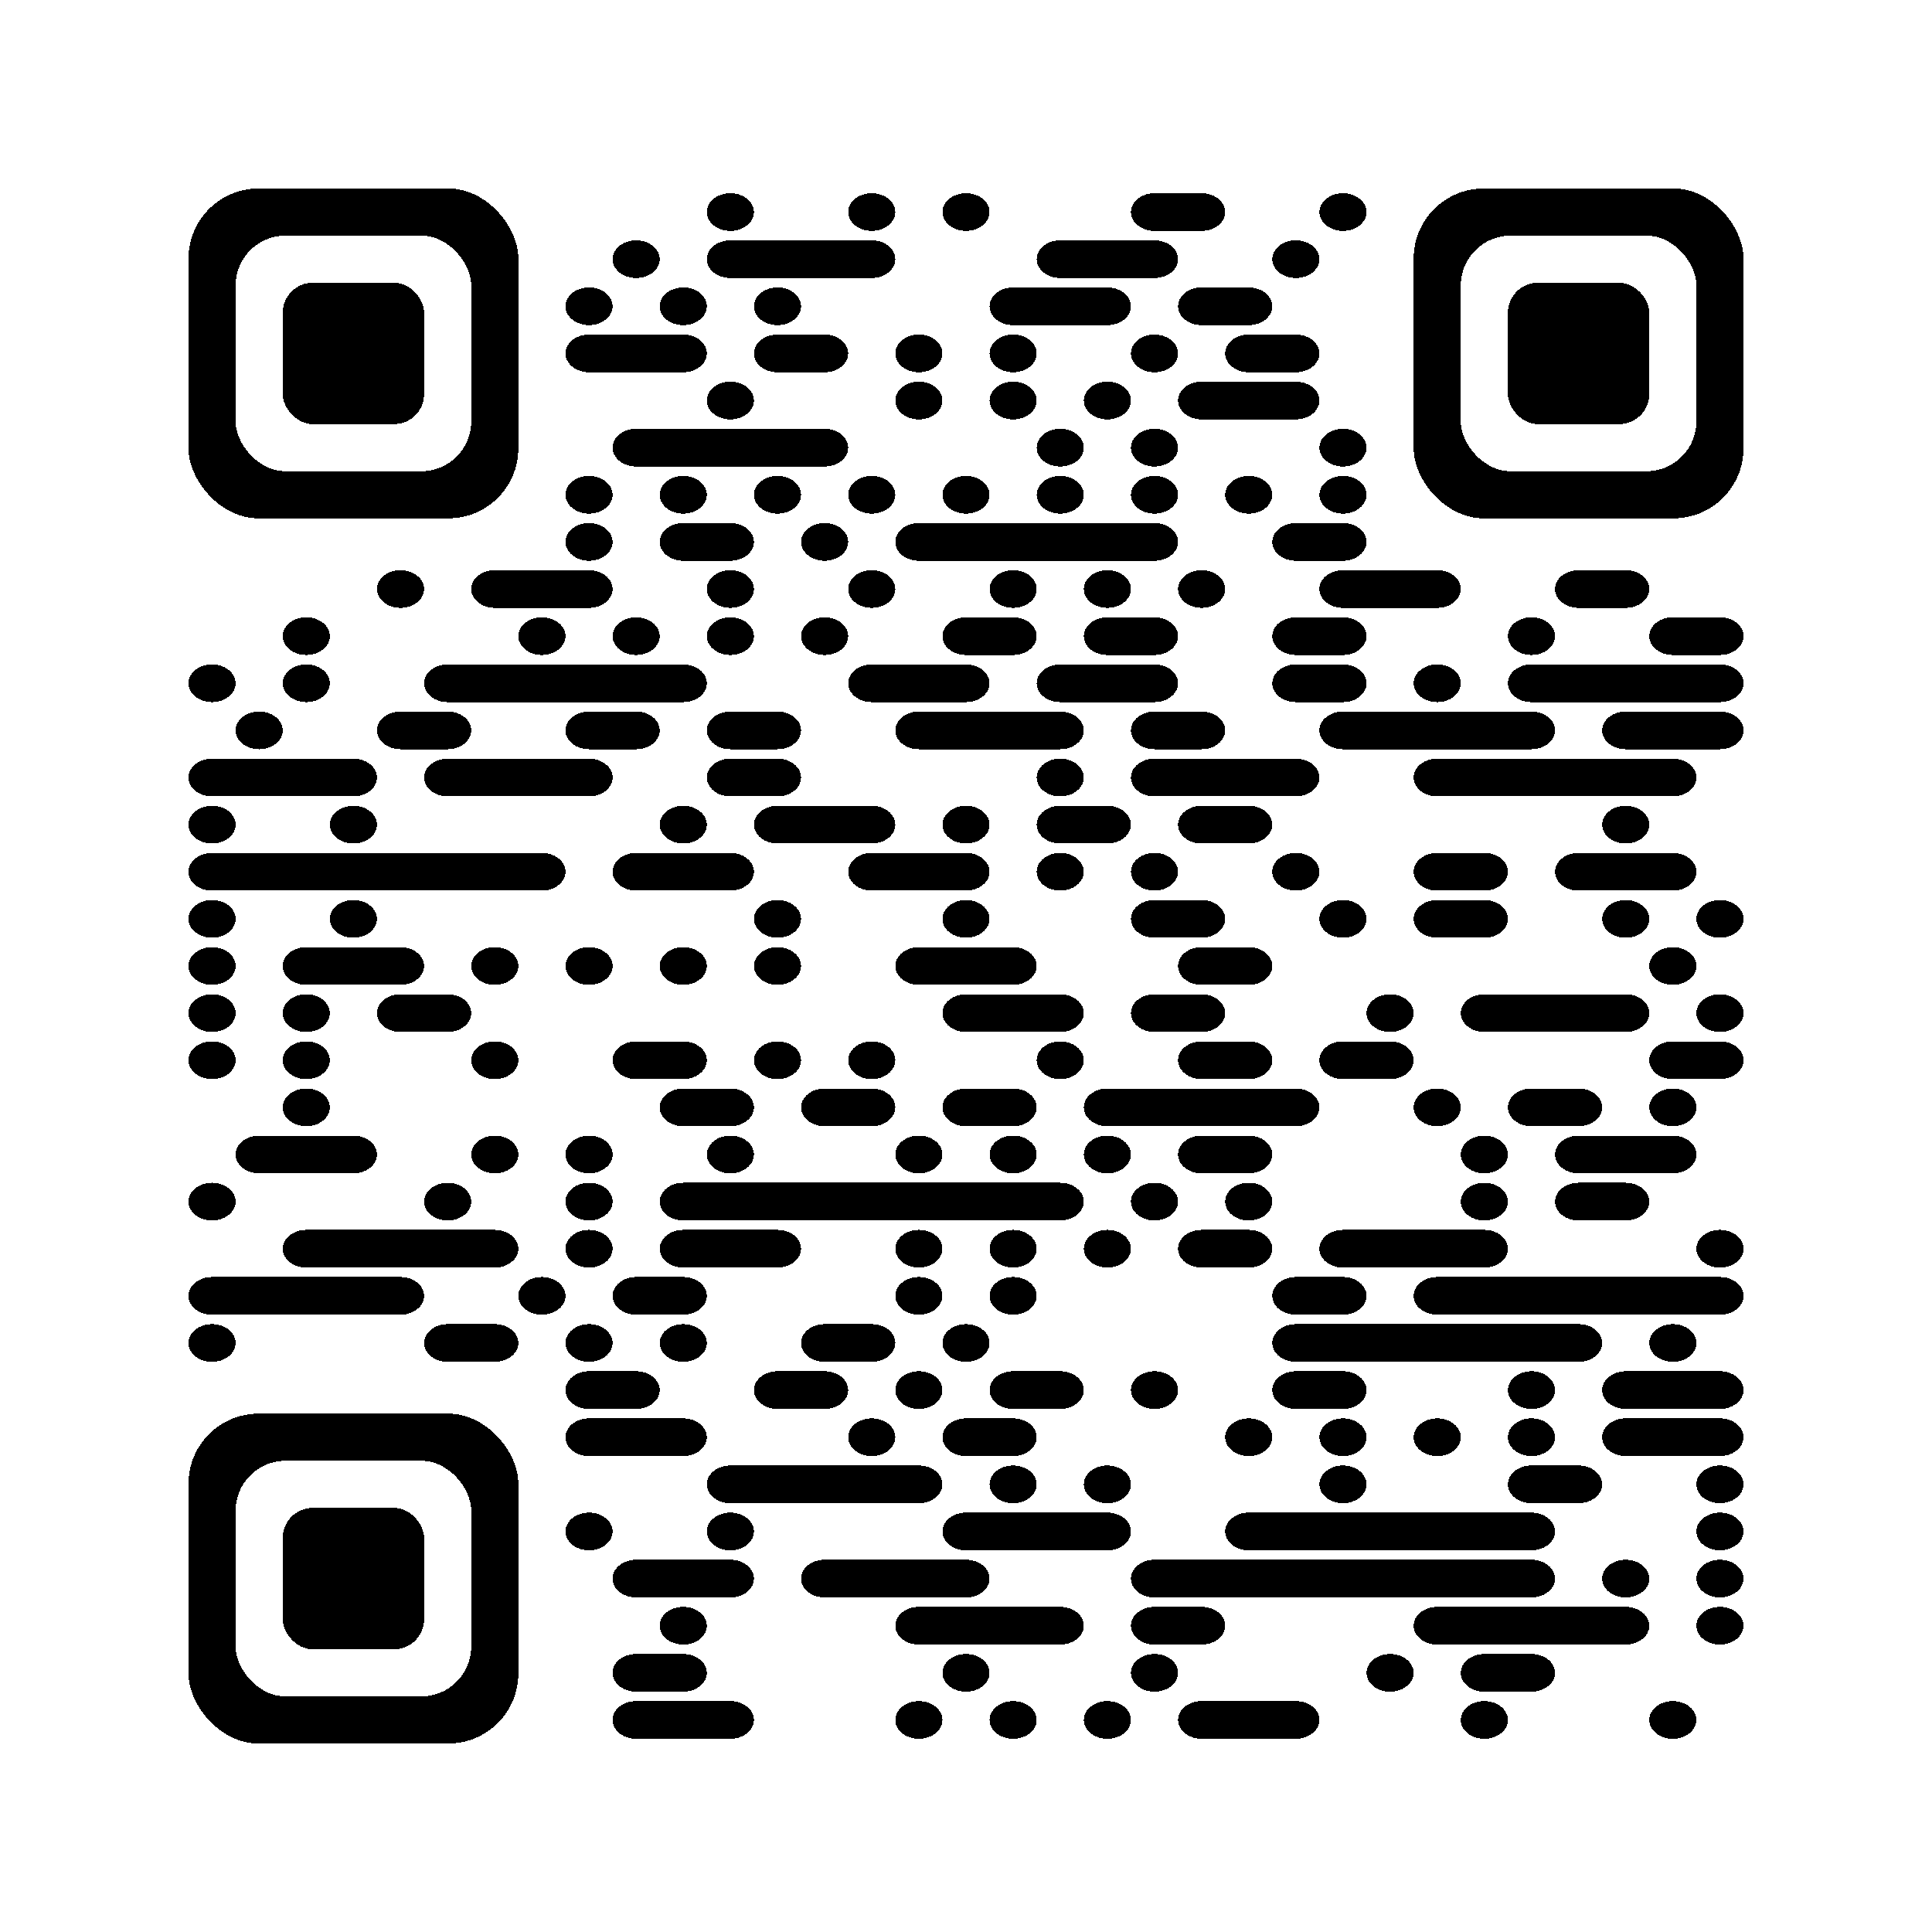 <!DOCTYPE svg PUBLIC "-//W3C//DTD SVG 1.1//EN" "http://www.w3.org/Graphics/SVG/1.1/DTD/svg11.dtd">
<svg xmlns="http://www.w3.org/2000/svg" version="1.1" width="256" height="256">
  <defs>
<style xmlns="http://www.w3.org/1999/xhtml">*, ::before, ::after { box-sizing: border-box; }
svg { overflow: hidden; vertical-align: middle; }
</style>
</defs>
<rect x="0" y="0" width="256" height="256" style="fill:#ffffff;shape-rendering:crispEdges;"/>
  <ellipse cx="96.78" cy="28.098" rx="3.122" ry="2.498" style="fill:undefined;shape-rendering:crispEdges;"/>
  <ellipse cx="115.512" cy="28.098" rx="3.122" ry="2.498" style="fill:undefined;shape-rendering:crispEdges;"/>
  <ellipse cx="128" cy="28.098" rx="3.122" ry="2.498" style="fill:undefined;shape-rendering:crispEdges;"/>
  <ellipse cx="152.976" cy="28.098" rx="3.122" ry="2.498" style="fill:undefined;shape-rendering:crispEdges;"/>
<rect x="152.976" y="25.6" width="3.122" height="4.995" style="fill:undefined;shape-rendering:crispEdges;"/>
  <ellipse cx="159.22" cy="28.098" rx="3.122" ry="2.498" style="fill:undefined;shape-rendering:crispEdges;"/>
<rect x="156.098" y="25.6" width="3.122" height="4.995" style="fill:undefined;shape-rendering:crispEdges;"/>
  <ellipse cx="177.951" cy="28.098" rx="3.122" ry="2.498" style="fill:undefined;shape-rendering:crispEdges;"/>
  <ellipse cx="84.293" cy="34.341" rx="3.122" ry="2.498" style="fill:undefined;shape-rendering:crispEdges;"/>
  <ellipse cx="96.78" cy="34.341" rx="3.122" ry="2.498" style="fill:undefined;shape-rendering:crispEdges;"/>
<rect x="96.78" y="31.844" width="3.122" height="4.995" style="fill:undefined;shape-rendering:crispEdges;"/>
  <rect x="99.902" y="31.844" width="6.244" height="4.995" style="fill:undefined;shape-rendering:crispEdges;"/>
  <rect x="106.146" y="31.844" width="6.244" height="4.995" style="fill:undefined;shape-rendering:crispEdges;"/>
  <ellipse cx="115.512" cy="34.341" rx="3.122" ry="2.498" style="fill:undefined;shape-rendering:crispEdges;"/>
<rect x="112.39" y="31.844" width="3.122" height="4.995" style="fill:undefined;shape-rendering:crispEdges;"/>
  <ellipse cx="140.488" cy="34.341" rx="3.122" ry="2.498" style="fill:undefined;shape-rendering:crispEdges;"/>
<rect x="140.488" y="31.844" width="3.122" height="4.995" style="fill:undefined;shape-rendering:crispEdges;"/>
  <rect x="143.61" y="31.844" width="6.244" height="4.995" style="fill:undefined;shape-rendering:crispEdges;"/>
  <ellipse cx="152.976" cy="34.341" rx="3.122" ry="2.498" style="fill:undefined;shape-rendering:crispEdges;"/>
<rect x="149.854" y="31.844" width="3.122" height="4.995" style="fill:undefined;shape-rendering:crispEdges;"/>
  <ellipse cx="171.707" cy="34.341" rx="3.122" ry="2.498" style="fill:undefined;shape-rendering:crispEdges;"/>
  <ellipse cx="78.049" cy="40.585" rx="3.122" ry="2.498" style="fill:undefined;shape-rendering:crispEdges;"/>
  <ellipse cx="90.537" cy="40.585" rx="3.122" ry="2.498" style="fill:undefined;shape-rendering:crispEdges;"/>
  <ellipse cx="103.024" cy="40.585" rx="3.122" ry="2.498" style="fill:undefined;shape-rendering:crispEdges;"/>
  <ellipse cx="134.244" cy="40.585" rx="3.122" ry="2.498" style="fill:undefined;shape-rendering:crispEdges;"/>
<rect x="134.244" y="38.088" width="3.122" height="4.995" style="fill:undefined;shape-rendering:crispEdges;"/>
  <rect x="137.366" y="38.088" width="6.244" height="4.995" style="fill:undefined;shape-rendering:crispEdges;"/>
  <ellipse cx="146.732" cy="40.585" rx="3.122" ry="2.498" style="fill:undefined;shape-rendering:crispEdges;"/>
<rect x="143.61" y="38.088" width="3.122" height="4.995" style="fill:undefined;shape-rendering:crispEdges;"/>
  <ellipse cx="159.22" cy="40.585" rx="3.122" ry="2.498" style="fill:undefined;shape-rendering:crispEdges;"/>
<rect x="159.22" y="38.088" width="3.122" height="4.995" style="fill:undefined;shape-rendering:crispEdges;"/>
  <ellipse cx="165.463" cy="40.585" rx="3.122" ry="2.498" style="fill:undefined;shape-rendering:crispEdges;"/>
<rect x="162.341" y="38.088" width="3.122" height="4.995" style="fill:undefined;shape-rendering:crispEdges;"/>
  <ellipse cx="78.049" cy="46.829" rx="3.122" ry="2.498" style="fill:undefined;shape-rendering:crispEdges;"/>
<rect x="78.049" y="44.332" width="3.122" height="4.995" style="fill:undefined;shape-rendering:crispEdges;"/>
  <rect x="81.171" y="44.332" width="6.244" height="4.995" style="fill:undefined;shape-rendering:crispEdges;"/>
  <ellipse cx="90.537" cy="46.829" rx="3.122" ry="2.498" style="fill:undefined;shape-rendering:crispEdges;"/>
<rect x="87.415" y="44.332" width="3.122" height="4.995" style="fill:undefined;shape-rendering:crispEdges;"/>
  <ellipse cx="103.024" cy="46.829" rx="3.122" ry="2.498" style="fill:undefined;shape-rendering:crispEdges;"/>
<rect x="103.024" y="44.332" width="3.122" height="4.995" style="fill:undefined;shape-rendering:crispEdges;"/>
  <ellipse cx="109.268" cy="46.829" rx="3.122" ry="2.498" style="fill:undefined;shape-rendering:crispEdges;"/>
<rect x="106.146" y="44.332" width="3.122" height="4.995" style="fill:undefined;shape-rendering:crispEdges;"/>
  <ellipse cx="121.756" cy="46.829" rx="3.122" ry="2.498" style="fill:undefined;shape-rendering:crispEdges;"/>
  <ellipse cx="134.244" cy="46.829" rx="3.122" ry="2.498" style="fill:undefined;shape-rendering:crispEdges;"/>
  <ellipse cx="152.976" cy="46.829" rx="3.122" ry="2.498" style="fill:undefined;shape-rendering:crispEdges;"/>
  <ellipse cx="165.463" cy="46.829" rx="3.122" ry="2.498" style="fill:undefined;shape-rendering:crispEdges;"/>
<rect x="165.463" y="44.332" width="3.122" height="4.995" style="fill:undefined;shape-rendering:crispEdges;"/>
  <ellipse cx="171.707" cy="46.829" rx="3.122" ry="2.498" style="fill:undefined;shape-rendering:crispEdges;"/>
<rect x="168.585" y="44.332" width="3.122" height="4.995" style="fill:undefined;shape-rendering:crispEdges;"/>
  <ellipse cx="96.78" cy="53.073" rx="3.122" ry="2.498" style="fill:undefined;shape-rendering:crispEdges;"/>
  <ellipse cx="121.756" cy="53.073" rx="3.122" ry="2.498" style="fill:undefined;shape-rendering:crispEdges;"/>
  <ellipse cx="134.244" cy="53.073" rx="3.122" ry="2.498" style="fill:undefined;shape-rendering:crispEdges;"/>
  <ellipse cx="146.732" cy="53.073" rx="3.122" ry="2.498" style="fill:undefined;shape-rendering:crispEdges;"/>
  <ellipse cx="159.22" cy="53.073" rx="3.122" ry="2.498" style="fill:undefined;shape-rendering:crispEdges;"/>
<rect x="159.22" y="50.576" width="3.122" height="4.995" style="fill:undefined;shape-rendering:crispEdges;"/>
  <rect x="162.341" y="50.576" width="6.244" height="4.995" style="fill:undefined;shape-rendering:crispEdges;"/>
  <ellipse cx="171.707" cy="53.073" rx="3.122" ry="2.498" style="fill:undefined;shape-rendering:crispEdges;"/>
<rect x="168.585" y="50.576" width="3.122" height="4.995" style="fill:undefined;shape-rendering:crispEdges;"/>
  <ellipse cx="84.293" cy="59.317" rx="3.122" ry="2.498" style="fill:undefined;shape-rendering:crispEdges;"/>
<rect x="84.293" y="56.82" width="3.122" height="4.995" style="fill:undefined;shape-rendering:crispEdges;"/>
  <rect x="87.415" y="56.82" width="6.244" height="4.995" style="fill:undefined;shape-rendering:crispEdges;"/>
  <rect x="93.659" y="56.82" width="6.244" height="4.995" style="fill:undefined;shape-rendering:crispEdges;"/>
  <rect x="99.902" y="56.82" width="6.244" height="4.995" style="fill:undefined;shape-rendering:crispEdges;"/>
  <ellipse cx="109.268" cy="59.317" rx="3.122" ry="2.498" style="fill:undefined;shape-rendering:crispEdges;"/>
<rect x="106.146" y="56.82" width="3.122" height="4.995" style="fill:undefined;shape-rendering:crispEdges;"/>
  <ellipse cx="140.488" cy="59.317" rx="3.122" ry="2.498" style="fill:undefined;shape-rendering:crispEdges;"/>
  <ellipse cx="152.976" cy="59.317" rx="3.122" ry="2.498" style="fill:undefined;shape-rendering:crispEdges;"/>
  <ellipse cx="177.951" cy="59.317" rx="3.122" ry="2.498" style="fill:undefined;shape-rendering:crispEdges;"/>
  <ellipse cx="78.049" cy="65.561" rx="3.122" ry="2.498" style="fill:undefined;shape-rendering:crispEdges;"/>
  <ellipse cx="90.537" cy="65.561" rx="3.122" ry="2.498" style="fill:undefined;shape-rendering:crispEdges;"/>
  <ellipse cx="103.024" cy="65.561" rx="3.122" ry="2.498" style="fill:undefined;shape-rendering:crispEdges;"/>
  <ellipse cx="115.512" cy="65.561" rx="3.122" ry="2.498" style="fill:undefined;shape-rendering:crispEdges;"/>
  <ellipse cx="128" cy="65.561" rx="3.122" ry="2.498" style="fill:undefined;shape-rendering:crispEdges;"/>
  <ellipse cx="140.488" cy="65.561" rx="3.122" ry="2.498" style="fill:undefined;shape-rendering:crispEdges;"/>
  <ellipse cx="152.976" cy="65.561" rx="3.122" ry="2.498" style="fill:undefined;shape-rendering:crispEdges;"/>
  <ellipse cx="165.463" cy="65.561" rx="3.122" ry="2.498" style="fill:undefined;shape-rendering:crispEdges;"/>
  <ellipse cx="177.951" cy="65.561" rx="3.122" ry="2.498" style="fill:undefined;shape-rendering:crispEdges;"/>
  <ellipse cx="78.049" cy="71.805" rx="3.122" ry="2.498" style="fill:undefined;shape-rendering:crispEdges;"/>
  <ellipse cx="90.537" cy="71.805" rx="3.122" ry="2.498" style="fill:undefined;shape-rendering:crispEdges;"/>
<rect x="90.537" y="69.307" width="3.122" height="4.995" style="fill:undefined;shape-rendering:crispEdges;"/>
  <ellipse cx="96.78" cy="71.805" rx="3.122" ry="2.498" style="fill:undefined;shape-rendering:crispEdges;"/>
<rect x="93.659" y="69.307" width="3.122" height="4.995" style="fill:undefined;shape-rendering:crispEdges;"/>
  <ellipse cx="109.268" cy="71.805" rx="3.122" ry="2.498" style="fill:undefined;shape-rendering:crispEdges;"/>
  <ellipse cx="121.756" cy="71.805" rx="3.122" ry="2.498" style="fill:undefined;shape-rendering:crispEdges;"/>
<rect x="121.756" y="69.307" width="3.122" height="4.995" style="fill:undefined;shape-rendering:crispEdges;"/>
  <rect x="124.878" y="69.307" width="6.244" height="4.995" style="fill:undefined;shape-rendering:crispEdges;"/>
  <rect x="131.122" y="69.307" width="6.244" height="4.995" style="fill:undefined;shape-rendering:crispEdges;"/>
  <rect x="137.366" y="69.307" width="6.244" height="4.995" style="fill:undefined;shape-rendering:crispEdges;"/>
  <rect x="143.61" y="69.307" width="6.244" height="4.995" style="fill:undefined;shape-rendering:crispEdges;"/>
  <ellipse cx="152.976" cy="71.805" rx="3.122" ry="2.498" style="fill:undefined;shape-rendering:crispEdges;"/>
<rect x="149.854" y="69.307" width="3.122" height="4.995" style="fill:undefined;shape-rendering:crispEdges;"/>
  <ellipse cx="171.707" cy="71.805" rx="3.122" ry="2.498" style="fill:undefined;shape-rendering:crispEdges;"/>
<rect x="171.707" y="69.307" width="3.122" height="4.995" style="fill:undefined;shape-rendering:crispEdges;"/>
  <ellipse cx="177.951" cy="71.805" rx="3.122" ry="2.498" style="fill:undefined;shape-rendering:crispEdges;"/>
<rect x="174.829" y="69.307" width="3.122" height="4.995" style="fill:undefined;shape-rendering:crispEdges;"/>
  <ellipse cx="53.073" cy="78.049" rx="3.122" ry="2.498" style="fill:undefined;shape-rendering:crispEdges;"/>
  <ellipse cx="65.561" cy="78.049" rx="3.122" ry="2.498" style="fill:undefined;shape-rendering:crispEdges;"/>
<rect x="65.561" y="75.551" width="3.122" height="4.995" style="fill:undefined;shape-rendering:crispEdges;"/>
  <rect x="68.683" y="75.551" width="6.244" height="4.995" style="fill:undefined;shape-rendering:crispEdges;"/>
  <ellipse cx="78.049" cy="78.049" rx="3.122" ry="2.498" style="fill:undefined;shape-rendering:crispEdges;"/>
<rect x="74.927" y="75.551" width="3.122" height="4.995" style="fill:undefined;shape-rendering:crispEdges;"/>
  <ellipse cx="96.78" cy="78.049" rx="3.122" ry="2.498" style="fill:undefined;shape-rendering:crispEdges;"/>
  <ellipse cx="115.512" cy="78.049" rx="3.122" ry="2.498" style="fill:undefined;shape-rendering:crispEdges;"/>
  <ellipse cx="134.244" cy="78.049" rx="3.122" ry="2.498" style="fill:undefined;shape-rendering:crispEdges;"/>
  <ellipse cx="146.732" cy="78.049" rx="3.122" ry="2.498" style="fill:undefined;shape-rendering:crispEdges;"/>
  <ellipse cx="159.22" cy="78.049" rx="3.122" ry="2.498" style="fill:undefined;shape-rendering:crispEdges;"/>
  <ellipse cx="177.951" cy="78.049" rx="3.122" ry="2.498" style="fill:undefined;shape-rendering:crispEdges;"/>
<rect x="177.951" y="75.551" width="3.122" height="4.995" style="fill:undefined;shape-rendering:crispEdges;"/>
  <rect x="181.073" y="75.551" width="6.244" height="4.995" style="fill:undefined;shape-rendering:crispEdges;"/>
  <ellipse cx="190.439" cy="78.049" rx="3.122" ry="2.498" style="fill:undefined;shape-rendering:crispEdges;"/>
<rect x="187.317" y="75.551" width="3.122" height="4.995" style="fill:undefined;shape-rendering:crispEdges;"/>
  <ellipse cx="209.171" cy="78.049" rx="3.122" ry="2.498" style="fill:undefined;shape-rendering:crispEdges;"/>
<rect x="209.171" y="75.551" width="3.122" height="4.995" style="fill:undefined;shape-rendering:crispEdges;"/>
  <ellipse cx="215.415" cy="78.049" rx="3.122" ry="2.498" style="fill:undefined;shape-rendering:crispEdges;"/>
<rect x="212.293" y="75.551" width="3.122" height="4.995" style="fill:undefined;shape-rendering:crispEdges;"/>
  <ellipse cx="40.585" cy="84.293" rx="3.122" ry="2.498" style="fill:undefined;shape-rendering:crispEdges;"/>
  <ellipse cx="71.805" cy="84.293" rx="3.122" ry="2.498" style="fill:undefined;shape-rendering:crispEdges;"/>
  <ellipse cx="84.293" cy="84.293" rx="3.122" ry="2.498" style="fill:undefined;shape-rendering:crispEdges;"/>
  <ellipse cx="96.78" cy="84.293" rx="3.122" ry="2.498" style="fill:undefined;shape-rendering:crispEdges;"/>
  <ellipse cx="109.268" cy="84.293" rx="3.122" ry="2.498" style="fill:undefined;shape-rendering:crispEdges;"/>
  <ellipse cx="128" cy="84.293" rx="3.122" ry="2.498" style="fill:undefined;shape-rendering:crispEdges;"/>
<rect x="128" y="81.795" width="3.122" height="4.995" style="fill:undefined;shape-rendering:crispEdges;"/>
  <ellipse cx="134.244" cy="84.293" rx="3.122" ry="2.498" style="fill:undefined;shape-rendering:crispEdges;"/>
<rect x="131.122" y="81.795" width="3.122" height="4.995" style="fill:undefined;shape-rendering:crispEdges;"/>
  <ellipse cx="146.732" cy="84.293" rx="3.122" ry="2.498" style="fill:undefined;shape-rendering:crispEdges;"/>
<rect x="146.732" y="81.795" width="3.122" height="4.995" style="fill:undefined;shape-rendering:crispEdges;"/>
  <ellipse cx="152.976" cy="84.293" rx="3.122" ry="2.498" style="fill:undefined;shape-rendering:crispEdges;"/>
<rect x="149.854" y="81.795" width="3.122" height="4.995" style="fill:undefined;shape-rendering:crispEdges;"/>
  <ellipse cx="171.707" cy="84.293" rx="3.122" ry="2.498" style="fill:undefined;shape-rendering:crispEdges;"/>
<rect x="171.707" y="81.795" width="3.122" height="4.995" style="fill:undefined;shape-rendering:crispEdges;"/>
  <ellipse cx="177.951" cy="84.293" rx="3.122" ry="2.498" style="fill:undefined;shape-rendering:crispEdges;"/>
<rect x="174.829" y="81.795" width="3.122" height="4.995" style="fill:undefined;shape-rendering:crispEdges;"/>
  <ellipse cx="202.927" cy="84.293" rx="3.122" ry="2.498" style="fill:undefined;shape-rendering:crispEdges;"/>
  <ellipse cx="221.659" cy="84.293" rx="3.122" ry="2.498" style="fill:undefined;shape-rendering:crispEdges;"/>
<rect x="221.659" y="81.795" width="3.122" height="4.995" style="fill:undefined;shape-rendering:crispEdges;"/>
  <ellipse cx="227.902" cy="84.293" rx="3.122" ry="2.498" style="fill:undefined;shape-rendering:crispEdges;"/>
<rect x="224.78" y="81.795" width="3.122" height="4.995" style="fill:undefined;shape-rendering:crispEdges;"/>
  <ellipse cx="28.098" cy="90.537" rx="3.122" ry="2.498" style="fill:undefined;shape-rendering:crispEdges;"/>
  <ellipse cx="40.585" cy="90.537" rx="3.122" ry="2.498" style="fill:undefined;shape-rendering:crispEdges;"/>
  <ellipse cx="59.317" cy="90.537" rx="3.122" ry="2.498" style="fill:undefined;shape-rendering:crispEdges;"/>
<rect x="59.317" y="88.039" width="3.122" height="4.995" style="fill:undefined;shape-rendering:crispEdges;"/>
  <rect x="62.439" y="88.039" width="6.244" height="4.995" style="fill:undefined;shape-rendering:crispEdges;"/>
  <rect x="68.683" y="88.039" width="6.244" height="4.995" style="fill:undefined;shape-rendering:crispEdges;"/>
  <rect x="74.927" y="88.039" width="6.244" height="4.995" style="fill:undefined;shape-rendering:crispEdges;"/>
  <rect x="81.171" y="88.039" width="6.244" height="4.995" style="fill:undefined;shape-rendering:crispEdges;"/>
  <ellipse cx="90.537" cy="90.537" rx="3.122" ry="2.498" style="fill:undefined;shape-rendering:crispEdges;"/>
<rect x="87.415" y="88.039" width="3.122" height="4.995" style="fill:undefined;shape-rendering:crispEdges;"/>
  <ellipse cx="115.512" cy="90.537" rx="3.122" ry="2.498" style="fill:undefined;shape-rendering:crispEdges;"/>
<rect x="115.512" y="88.039" width="3.122" height="4.995" style="fill:undefined;shape-rendering:crispEdges;"/>
  <rect x="118.634" y="88.039" width="6.244" height="4.995" style="fill:undefined;shape-rendering:crispEdges;"/>
  <ellipse cx="128" cy="90.537" rx="3.122" ry="2.498" style="fill:undefined;shape-rendering:crispEdges;"/>
<rect x="124.878" y="88.039" width="3.122" height="4.995" style="fill:undefined;shape-rendering:crispEdges;"/>
  <ellipse cx="140.488" cy="90.537" rx="3.122" ry="2.498" style="fill:undefined;shape-rendering:crispEdges;"/>
<rect x="140.488" y="88.039" width="3.122" height="4.995" style="fill:undefined;shape-rendering:crispEdges;"/>
  <rect x="143.61" y="88.039" width="6.244" height="4.995" style="fill:undefined;shape-rendering:crispEdges;"/>
  <ellipse cx="152.976" cy="90.537" rx="3.122" ry="2.498" style="fill:undefined;shape-rendering:crispEdges;"/>
<rect x="149.854" y="88.039" width="3.122" height="4.995" style="fill:undefined;shape-rendering:crispEdges;"/>
  <ellipse cx="171.707" cy="90.537" rx="3.122" ry="2.498" style="fill:undefined;shape-rendering:crispEdges;"/>
<rect x="171.707" y="88.039" width="3.122" height="4.995" style="fill:undefined;shape-rendering:crispEdges;"/>
  <ellipse cx="177.951" cy="90.537" rx="3.122" ry="2.498" style="fill:undefined;shape-rendering:crispEdges;"/>
<rect x="174.829" y="88.039" width="3.122" height="4.995" style="fill:undefined;shape-rendering:crispEdges;"/>
  <ellipse cx="190.439" cy="90.537" rx="3.122" ry="2.498" style="fill:undefined;shape-rendering:crispEdges;"/>
  <ellipse cx="202.927" cy="90.537" rx="3.122" ry="2.498" style="fill:undefined;shape-rendering:crispEdges;"/>
<rect x="202.927" y="88.039" width="3.122" height="4.995" style="fill:undefined;shape-rendering:crispEdges;"/>
  <rect x="206.049" y="88.039" width="6.244" height="4.995" style="fill:undefined;shape-rendering:crispEdges;"/>
  <rect x="212.293" y="88.039" width="6.244" height="4.995" style="fill:undefined;shape-rendering:crispEdges;"/>
  <rect x="218.537" y="88.039" width="6.244" height="4.995" style="fill:undefined;shape-rendering:crispEdges;"/>
  <ellipse cx="227.902" cy="90.537" rx="3.122" ry="2.498" style="fill:undefined;shape-rendering:crispEdges;"/>
<rect x="224.78" y="88.039" width="3.122" height="4.995" style="fill:undefined;shape-rendering:crispEdges;"/>
  <ellipse cx="34.341" cy="96.78" rx="3.122" ry="2.498" style="fill:undefined;shape-rendering:crispEdges;"/>
  <ellipse cx="53.073" cy="96.78" rx="3.122" ry="2.498" style="fill:undefined;shape-rendering:crispEdges;"/>
<rect x="53.073" y="94.283" width="3.122" height="4.995" style="fill:undefined;shape-rendering:crispEdges;"/>
  <ellipse cx="59.317" cy="96.78" rx="3.122" ry="2.498" style="fill:undefined;shape-rendering:crispEdges;"/>
<rect x="56.195" y="94.283" width="3.122" height="4.995" style="fill:undefined;shape-rendering:crispEdges;"/>
  <ellipse cx="78.049" cy="96.78" rx="3.122" ry="2.498" style="fill:undefined;shape-rendering:crispEdges;"/>
<rect x="78.049" y="94.283" width="3.122" height="4.995" style="fill:undefined;shape-rendering:crispEdges;"/>
  <ellipse cx="84.293" cy="96.78" rx="3.122" ry="2.498" style="fill:undefined;shape-rendering:crispEdges;"/>
<rect x="81.171" y="94.283" width="3.122" height="4.995" style="fill:undefined;shape-rendering:crispEdges;"/>
  <ellipse cx="96.78" cy="96.78" rx="3.122" ry="2.498" style="fill:undefined;shape-rendering:crispEdges;"/>
<rect x="96.78" y="94.283" width="3.122" height="4.995" style="fill:undefined;shape-rendering:crispEdges;"/>
  <ellipse cx="103.024" cy="96.78" rx="3.122" ry="2.498" style="fill:undefined;shape-rendering:crispEdges;"/>
<rect x="99.902" y="94.283" width="3.122" height="4.995" style="fill:undefined;shape-rendering:crispEdges;"/>
  <ellipse cx="121.756" cy="96.78" rx="3.122" ry="2.498" style="fill:undefined;shape-rendering:crispEdges;"/>
<rect x="121.756" y="94.283" width="3.122" height="4.995" style="fill:undefined;shape-rendering:crispEdges;"/>
  <rect x="124.878" y="94.283" width="6.244" height="4.995" style="fill:undefined;shape-rendering:crispEdges;"/>
  <rect x="131.122" y="94.283" width="6.244" height="4.995" style="fill:undefined;shape-rendering:crispEdges;"/>
  <ellipse cx="140.488" cy="96.78" rx="3.122" ry="2.498" style="fill:undefined;shape-rendering:crispEdges;"/>
<rect x="137.366" y="94.283" width="3.122" height="4.995" style="fill:undefined;shape-rendering:crispEdges;"/>
  <ellipse cx="152.976" cy="96.78" rx="3.122" ry="2.498" style="fill:undefined;shape-rendering:crispEdges;"/>
<rect x="152.976" y="94.283" width="3.122" height="4.995" style="fill:undefined;shape-rendering:crispEdges;"/>
  <ellipse cx="159.22" cy="96.78" rx="3.122" ry="2.498" style="fill:undefined;shape-rendering:crispEdges;"/>
<rect x="156.098" y="94.283" width="3.122" height="4.995" style="fill:undefined;shape-rendering:crispEdges;"/>
  <ellipse cx="177.951" cy="96.78" rx="3.122" ry="2.498" style="fill:undefined;shape-rendering:crispEdges;"/>
<rect x="177.951" y="94.283" width="3.122" height="4.995" style="fill:undefined;shape-rendering:crispEdges;"/>
  <rect x="181.073" y="94.283" width="6.244" height="4.995" style="fill:undefined;shape-rendering:crispEdges;"/>
  <rect x="187.317" y="94.283" width="6.244" height="4.995" style="fill:undefined;shape-rendering:crispEdges;"/>
  <rect x="193.561" y="94.283" width="6.244" height="4.995" style="fill:undefined;shape-rendering:crispEdges;"/>
  <ellipse cx="202.927" cy="96.78" rx="3.122" ry="2.498" style="fill:undefined;shape-rendering:crispEdges;"/>
<rect x="199.805" y="94.283" width="3.122" height="4.995" style="fill:undefined;shape-rendering:crispEdges;"/>
  <ellipse cx="215.415" cy="96.78" rx="3.122" ry="2.498" style="fill:undefined;shape-rendering:crispEdges;"/>
<rect x="215.415" y="94.283" width="3.122" height="4.995" style="fill:undefined;shape-rendering:crispEdges;"/>
  <rect x="218.537" y="94.283" width="6.244" height="4.995" style="fill:undefined;shape-rendering:crispEdges;"/>
  <ellipse cx="227.902" cy="96.78" rx="3.122" ry="2.498" style="fill:undefined;shape-rendering:crispEdges;"/>
<rect x="224.78" y="94.283" width="3.122" height="4.995" style="fill:undefined;shape-rendering:crispEdges;"/>
  <ellipse cx="28.098" cy="103.024" rx="3.122" ry="2.498" style="fill:undefined;shape-rendering:crispEdges;"/>
<rect x="28.098" y="100.527" width="3.122" height="4.995" style="fill:undefined;shape-rendering:crispEdges;"/>
  <rect x="31.22" y="100.527" width="6.244" height="4.995" style="fill:undefined;shape-rendering:crispEdges;"/>
  <rect x="37.463" y="100.527" width="6.244" height="4.995" style="fill:undefined;shape-rendering:crispEdges;"/>
  <ellipse cx="46.829" cy="103.024" rx="3.122" ry="2.498" style="fill:undefined;shape-rendering:crispEdges;"/>
<rect x="43.707" y="100.527" width="3.122" height="4.995" style="fill:undefined;shape-rendering:crispEdges;"/>
  <ellipse cx="59.317" cy="103.024" rx="3.122" ry="2.498" style="fill:undefined;shape-rendering:crispEdges;"/>
<rect x="59.317" y="100.527" width="3.122" height="4.995" style="fill:undefined;shape-rendering:crispEdges;"/>
  <rect x="62.439" y="100.527" width="6.244" height="4.995" style="fill:undefined;shape-rendering:crispEdges;"/>
  <rect x="68.683" y="100.527" width="6.244" height="4.995" style="fill:undefined;shape-rendering:crispEdges;"/>
  <ellipse cx="78.049" cy="103.024" rx="3.122" ry="2.498" style="fill:undefined;shape-rendering:crispEdges;"/>
<rect x="74.927" y="100.527" width="3.122" height="4.995" style="fill:undefined;shape-rendering:crispEdges;"/>
  <ellipse cx="96.78" cy="103.024" rx="3.122" ry="2.498" style="fill:undefined;shape-rendering:crispEdges;"/>
<rect x="96.78" y="100.527" width="3.122" height="4.995" style="fill:undefined;shape-rendering:crispEdges;"/>
  <ellipse cx="103.024" cy="103.024" rx="3.122" ry="2.498" style="fill:undefined;shape-rendering:crispEdges;"/>
<rect x="99.902" y="100.527" width="3.122" height="4.995" style="fill:undefined;shape-rendering:crispEdges;"/>
  <ellipse cx="140.488" cy="103.024" rx="3.122" ry="2.498" style="fill:undefined;shape-rendering:crispEdges;"/>
  <ellipse cx="152.976" cy="103.024" rx="3.122" ry="2.498" style="fill:undefined;shape-rendering:crispEdges;"/>
<rect x="152.976" y="100.527" width="3.122" height="4.995" style="fill:undefined;shape-rendering:crispEdges;"/>
  <rect x="156.098" y="100.527" width="6.244" height="4.995" style="fill:undefined;shape-rendering:crispEdges;"/>
  <rect x="162.341" y="100.527" width="6.244" height="4.995" style="fill:undefined;shape-rendering:crispEdges;"/>
  <ellipse cx="171.707" cy="103.024" rx="3.122" ry="2.498" style="fill:undefined;shape-rendering:crispEdges;"/>
<rect x="168.585" y="100.527" width="3.122" height="4.995" style="fill:undefined;shape-rendering:crispEdges;"/>
  <ellipse cx="190.439" cy="103.024" rx="3.122" ry="2.498" style="fill:undefined;shape-rendering:crispEdges;"/>
<rect x="190.439" y="100.527" width="3.122" height="4.995" style="fill:undefined;shape-rendering:crispEdges;"/>
  <rect x="193.561" y="100.527" width="6.244" height="4.995" style="fill:undefined;shape-rendering:crispEdges;"/>
  <rect x="199.805" y="100.527" width="6.244" height="4.995" style="fill:undefined;shape-rendering:crispEdges;"/>
  <rect x="206.049" y="100.527" width="6.244" height="4.995" style="fill:undefined;shape-rendering:crispEdges;"/>
  <rect x="212.293" y="100.527" width="6.244" height="4.995" style="fill:undefined;shape-rendering:crispEdges;"/>
  <ellipse cx="221.659" cy="103.024" rx="3.122" ry="2.498" style="fill:undefined;shape-rendering:crispEdges;"/>
<rect x="218.537" y="100.527" width="3.122" height="4.995" style="fill:undefined;shape-rendering:crispEdges;"/>
  <ellipse cx="28.098" cy="109.268" rx="3.122" ry="2.498" style="fill:undefined;shape-rendering:crispEdges;"/>
  <ellipse cx="46.829" cy="109.268" rx="3.122" ry="2.498" style="fill:undefined;shape-rendering:crispEdges;"/>
  <ellipse cx="90.537" cy="109.268" rx="3.122" ry="2.498" style="fill:undefined;shape-rendering:crispEdges;"/>
  <ellipse cx="103.024" cy="109.268" rx="3.122" ry="2.498" style="fill:undefined;shape-rendering:crispEdges;"/>
<rect x="103.024" y="106.771" width="3.122" height="4.995" style="fill:undefined;shape-rendering:crispEdges;"/>
  <rect x="106.146" y="106.771" width="6.244" height="4.995" style="fill:undefined;shape-rendering:crispEdges;"/>
  <ellipse cx="115.512" cy="109.268" rx="3.122" ry="2.498" style="fill:undefined;shape-rendering:crispEdges;"/>
<rect x="112.39" y="106.771" width="3.122" height="4.995" style="fill:undefined;shape-rendering:crispEdges;"/>
  <ellipse cx="128" cy="109.268" rx="3.122" ry="2.498" style="fill:undefined;shape-rendering:crispEdges;"/>
  <ellipse cx="140.488" cy="109.268" rx="3.122" ry="2.498" style="fill:undefined;shape-rendering:crispEdges;"/>
<rect x="140.488" y="106.771" width="3.122" height="4.995" style="fill:undefined;shape-rendering:crispEdges;"/>
  <ellipse cx="146.732" cy="109.268" rx="3.122" ry="2.498" style="fill:undefined;shape-rendering:crispEdges;"/>
<rect x="143.61" y="106.771" width="3.122" height="4.995" style="fill:undefined;shape-rendering:crispEdges;"/>
  <ellipse cx="159.22" cy="109.268" rx="3.122" ry="2.498" style="fill:undefined;shape-rendering:crispEdges;"/>
<rect x="159.22" y="106.771" width="3.122" height="4.995" style="fill:undefined;shape-rendering:crispEdges;"/>
  <ellipse cx="165.463" cy="109.268" rx="3.122" ry="2.498" style="fill:undefined;shape-rendering:crispEdges;"/>
<rect x="162.341" y="106.771" width="3.122" height="4.995" style="fill:undefined;shape-rendering:crispEdges;"/>
  <ellipse cx="215.415" cy="109.268" rx="3.122" ry="2.498" style="fill:undefined;shape-rendering:crispEdges;"/>
  <ellipse cx="28.098" cy="115.512" rx="3.122" ry="2.498" style="fill:undefined;shape-rendering:crispEdges;"/>
<rect x="28.098" y="113.015" width="3.122" height="4.995" style="fill:undefined;shape-rendering:crispEdges;"/>
  <rect x="31.22" y="113.015" width="6.244" height="4.995" style="fill:undefined;shape-rendering:crispEdges;"/>
  <rect x="37.463" y="113.015" width="6.244" height="4.995" style="fill:undefined;shape-rendering:crispEdges;"/>
  <rect x="43.707" y="113.015" width="6.244" height="4.995" style="fill:undefined;shape-rendering:crispEdges;"/>
  <rect x="49.951" y="113.015" width="6.244" height="4.995" style="fill:undefined;shape-rendering:crispEdges;"/>
  <rect x="56.195" y="113.015" width="6.244" height="4.995" style="fill:undefined;shape-rendering:crispEdges;"/>
  <rect x="62.439" y="113.015" width="6.244" height="4.995" style="fill:undefined;shape-rendering:crispEdges;"/>
  <ellipse cx="71.805" cy="115.512" rx="3.122" ry="2.498" style="fill:undefined;shape-rendering:crispEdges;"/>
<rect x="68.683" y="113.015" width="3.122" height="4.995" style="fill:undefined;shape-rendering:crispEdges;"/>
  <ellipse cx="84.293" cy="115.512" rx="3.122" ry="2.498" style="fill:undefined;shape-rendering:crispEdges;"/>
<rect x="84.293" y="113.015" width="3.122" height="4.995" style="fill:undefined;shape-rendering:crispEdges;"/>
  <rect x="87.415" y="113.015" width="6.244" height="4.995" style="fill:undefined;shape-rendering:crispEdges;"/>
  <ellipse cx="96.78" cy="115.512" rx="3.122" ry="2.498" style="fill:undefined;shape-rendering:crispEdges;"/>
<rect x="93.659" y="113.015" width="3.122" height="4.995" style="fill:undefined;shape-rendering:crispEdges;"/>
  <ellipse cx="115.512" cy="115.512" rx="3.122" ry="2.498" style="fill:undefined;shape-rendering:crispEdges;"/>
<rect x="115.512" y="113.015" width="3.122" height="4.995" style="fill:undefined;shape-rendering:crispEdges;"/>
  <rect x="118.634" y="113.015" width="6.244" height="4.995" style="fill:undefined;shape-rendering:crispEdges;"/>
  <ellipse cx="128" cy="115.512" rx="3.122" ry="2.498" style="fill:undefined;shape-rendering:crispEdges;"/>
<rect x="124.878" y="113.015" width="3.122" height="4.995" style="fill:undefined;shape-rendering:crispEdges;"/>
  <ellipse cx="140.488" cy="115.512" rx="3.122" ry="2.498" style="fill:undefined;shape-rendering:crispEdges;"/>
  <ellipse cx="152.976" cy="115.512" rx="3.122" ry="2.498" style="fill:undefined;shape-rendering:crispEdges;"/>
  <ellipse cx="171.707" cy="115.512" rx="3.122" ry="2.498" style="fill:undefined;shape-rendering:crispEdges;"/>
  <ellipse cx="190.439" cy="115.512" rx="3.122" ry="2.498" style="fill:undefined;shape-rendering:crispEdges;"/>
<rect x="190.439" y="113.015" width="3.122" height="4.995" style="fill:undefined;shape-rendering:crispEdges;"/>
  <ellipse cx="196.683" cy="115.512" rx="3.122" ry="2.498" style="fill:undefined;shape-rendering:crispEdges;"/>
<rect x="193.561" y="113.015" width="3.122" height="4.995" style="fill:undefined;shape-rendering:crispEdges;"/>
  <ellipse cx="209.171" cy="115.512" rx="3.122" ry="2.498" style="fill:undefined;shape-rendering:crispEdges;"/>
<rect x="209.171" y="113.015" width="3.122" height="4.995" style="fill:undefined;shape-rendering:crispEdges;"/>
  <rect x="212.293" y="113.015" width="6.244" height="4.995" style="fill:undefined;shape-rendering:crispEdges;"/>
  <ellipse cx="221.659" cy="115.512" rx="3.122" ry="2.498" style="fill:undefined;shape-rendering:crispEdges;"/>
<rect x="218.537" y="113.015" width="3.122" height="4.995" style="fill:undefined;shape-rendering:crispEdges;"/>
  <ellipse cx="28.098" cy="121.756" rx="3.122" ry="2.498" style="fill:undefined;shape-rendering:crispEdges;"/>
  <ellipse cx="46.829" cy="121.756" rx="3.122" ry="2.498" style="fill:undefined;shape-rendering:crispEdges;"/>
  <ellipse cx="103.024" cy="121.756" rx="3.122" ry="2.498" style="fill:undefined;shape-rendering:crispEdges;"/>
  <ellipse cx="128" cy="121.756" rx="3.122" ry="2.498" style="fill:undefined;shape-rendering:crispEdges;"/>
  <ellipse cx="152.976" cy="121.756" rx="3.122" ry="2.498" style="fill:undefined;shape-rendering:crispEdges;"/>
<rect x="152.976" y="119.259" width="3.122" height="4.995" style="fill:undefined;shape-rendering:crispEdges;"/>
  <ellipse cx="159.22" cy="121.756" rx="3.122" ry="2.498" style="fill:undefined;shape-rendering:crispEdges;"/>
<rect x="156.098" y="119.259" width="3.122" height="4.995" style="fill:undefined;shape-rendering:crispEdges;"/>
  <ellipse cx="177.951" cy="121.756" rx="3.122" ry="2.498" style="fill:undefined;shape-rendering:crispEdges;"/>
  <ellipse cx="190.439" cy="121.756" rx="3.122" ry="2.498" style="fill:undefined;shape-rendering:crispEdges;"/>
<rect x="190.439" y="119.259" width="3.122" height="4.995" style="fill:undefined;shape-rendering:crispEdges;"/>
  <ellipse cx="196.683" cy="121.756" rx="3.122" ry="2.498" style="fill:undefined;shape-rendering:crispEdges;"/>
<rect x="193.561" y="119.259" width="3.122" height="4.995" style="fill:undefined;shape-rendering:crispEdges;"/>
  <ellipse cx="215.415" cy="121.756" rx="3.122" ry="2.498" style="fill:undefined;shape-rendering:crispEdges;"/>
  <ellipse cx="227.902" cy="121.756" rx="3.122" ry="2.498" style="fill:undefined;shape-rendering:crispEdges;"/>
  <ellipse cx="28.098" cy="128" rx="3.122" ry="2.498" style="fill:undefined;shape-rendering:crispEdges;"/>
  <ellipse cx="40.585" cy="128" rx="3.122" ry="2.498" style="fill:undefined;shape-rendering:crispEdges;"/>
<rect x="40.585" y="125.502" width="3.122" height="4.995" style="fill:undefined;shape-rendering:crispEdges;"/>
  <rect x="43.707" y="125.502" width="6.244" height="4.995" style="fill:undefined;shape-rendering:crispEdges;"/>
  <ellipse cx="53.073" cy="128" rx="3.122" ry="2.498" style="fill:undefined;shape-rendering:crispEdges;"/>
<rect x="49.951" y="125.502" width="3.122" height="4.995" style="fill:undefined;shape-rendering:crispEdges;"/>
  <ellipse cx="65.561" cy="128" rx="3.122" ry="2.498" style="fill:undefined;shape-rendering:crispEdges;"/>
  <ellipse cx="78.049" cy="128" rx="3.122" ry="2.498" style="fill:undefined;shape-rendering:crispEdges;"/>
  <ellipse cx="90.537" cy="128" rx="3.122" ry="2.498" style="fill:undefined;shape-rendering:crispEdges;"/>
  <ellipse cx="103.024" cy="128" rx="3.122" ry="2.498" style="fill:undefined;shape-rendering:crispEdges;"/>
  <ellipse cx="121.756" cy="128" rx="3.122" ry="2.498" style="fill:undefined;shape-rendering:crispEdges;"/>
<rect x="121.756" y="125.502" width="3.122" height="4.995" style="fill:undefined;shape-rendering:crispEdges;"/>
  <rect x="124.878" y="125.502" width="6.244" height="4.995" style="fill:undefined;shape-rendering:crispEdges;"/>
  <ellipse cx="134.244" cy="128" rx="3.122" ry="2.498" style="fill:undefined;shape-rendering:crispEdges;"/>
<rect x="131.122" y="125.502" width="3.122" height="4.995" style="fill:undefined;shape-rendering:crispEdges;"/>
  <ellipse cx="159.22" cy="128" rx="3.122" ry="2.498" style="fill:undefined;shape-rendering:crispEdges;"/>
<rect x="159.22" y="125.502" width="3.122" height="4.995" style="fill:undefined;shape-rendering:crispEdges;"/>
  <ellipse cx="165.463" cy="128" rx="3.122" ry="2.498" style="fill:undefined;shape-rendering:crispEdges;"/>
<rect x="162.341" y="125.502" width="3.122" height="4.995" style="fill:undefined;shape-rendering:crispEdges;"/>
  <ellipse cx="221.659" cy="128" rx="3.122" ry="2.498" style="fill:undefined;shape-rendering:crispEdges;"/>
  <ellipse cx="28.098" cy="134.244" rx="3.122" ry="2.498" style="fill:undefined;shape-rendering:crispEdges;"/>
  <ellipse cx="40.585" cy="134.244" rx="3.122" ry="2.498" style="fill:undefined;shape-rendering:crispEdges;"/>
  <ellipse cx="53.073" cy="134.244" rx="3.122" ry="2.498" style="fill:undefined;shape-rendering:crispEdges;"/>
<rect x="53.073" y="131.746" width="3.122" height="4.995" style="fill:undefined;shape-rendering:crispEdges;"/>
  <ellipse cx="59.317" cy="134.244" rx="3.122" ry="2.498" style="fill:undefined;shape-rendering:crispEdges;"/>
<rect x="56.195" y="131.746" width="3.122" height="4.995" style="fill:undefined;shape-rendering:crispEdges;"/>
  <ellipse cx="128" cy="134.244" rx="3.122" ry="2.498" style="fill:undefined;shape-rendering:crispEdges;"/>
<rect x="128" y="131.746" width="3.122" height="4.995" style="fill:undefined;shape-rendering:crispEdges;"/>
  <rect x="131.122" y="131.746" width="6.244" height="4.995" style="fill:undefined;shape-rendering:crispEdges;"/>
  <ellipse cx="140.488" cy="134.244" rx="3.122" ry="2.498" style="fill:undefined;shape-rendering:crispEdges;"/>
<rect x="137.366" y="131.746" width="3.122" height="4.995" style="fill:undefined;shape-rendering:crispEdges;"/>
  <ellipse cx="152.976" cy="134.244" rx="3.122" ry="2.498" style="fill:undefined;shape-rendering:crispEdges;"/>
<rect x="152.976" y="131.746" width="3.122" height="4.995" style="fill:undefined;shape-rendering:crispEdges;"/>
  <ellipse cx="159.22" cy="134.244" rx="3.122" ry="2.498" style="fill:undefined;shape-rendering:crispEdges;"/>
<rect x="156.098" y="131.746" width="3.122" height="4.995" style="fill:undefined;shape-rendering:crispEdges;"/>
  <ellipse cx="184.195" cy="134.244" rx="3.122" ry="2.498" style="fill:undefined;shape-rendering:crispEdges;"/>
  <ellipse cx="196.683" cy="134.244" rx="3.122" ry="2.498" style="fill:undefined;shape-rendering:crispEdges;"/>
<rect x="196.683" y="131.746" width="3.122" height="4.995" style="fill:undefined;shape-rendering:crispEdges;"/>
  <rect x="199.805" y="131.746" width="6.244" height="4.995" style="fill:undefined;shape-rendering:crispEdges;"/>
  <rect x="206.049" y="131.746" width="6.244" height="4.995" style="fill:undefined;shape-rendering:crispEdges;"/>
  <ellipse cx="215.415" cy="134.244" rx="3.122" ry="2.498" style="fill:undefined;shape-rendering:crispEdges;"/>
<rect x="212.293" y="131.746" width="3.122" height="4.995" style="fill:undefined;shape-rendering:crispEdges;"/>
  <ellipse cx="227.902" cy="134.244" rx="3.122" ry="2.498" style="fill:undefined;shape-rendering:crispEdges;"/>
  <ellipse cx="28.098" cy="140.488" rx="3.122" ry="2.498" style="fill:undefined;shape-rendering:crispEdges;"/>
  <ellipse cx="40.585" cy="140.488" rx="3.122" ry="2.498" style="fill:undefined;shape-rendering:crispEdges;"/>
  <ellipse cx="65.561" cy="140.488" rx="3.122" ry="2.498" style="fill:undefined;shape-rendering:crispEdges;"/>
  <ellipse cx="84.293" cy="140.488" rx="3.122" ry="2.498" style="fill:undefined;shape-rendering:crispEdges;"/>
<rect x="84.293" y="137.99" width="3.122" height="4.995" style="fill:undefined;shape-rendering:crispEdges;"/>
  <ellipse cx="90.537" cy="140.488" rx="3.122" ry="2.498" style="fill:undefined;shape-rendering:crispEdges;"/>
<rect x="87.415" y="137.99" width="3.122" height="4.995" style="fill:undefined;shape-rendering:crispEdges;"/>
  <ellipse cx="103.024" cy="140.488" rx="3.122" ry="2.498" style="fill:undefined;shape-rendering:crispEdges;"/>
  <ellipse cx="115.512" cy="140.488" rx="3.122" ry="2.498" style="fill:undefined;shape-rendering:crispEdges;"/>
  <ellipse cx="140.488" cy="140.488" rx="3.122" ry="2.498" style="fill:undefined;shape-rendering:crispEdges;"/>
  <ellipse cx="159.22" cy="140.488" rx="3.122" ry="2.498" style="fill:undefined;shape-rendering:crispEdges;"/>
<rect x="159.22" y="137.99" width="3.122" height="4.995" style="fill:undefined;shape-rendering:crispEdges;"/>
  <ellipse cx="165.463" cy="140.488" rx="3.122" ry="2.498" style="fill:undefined;shape-rendering:crispEdges;"/>
<rect x="162.341" y="137.99" width="3.122" height="4.995" style="fill:undefined;shape-rendering:crispEdges;"/>
  <ellipse cx="177.951" cy="140.488" rx="3.122" ry="2.498" style="fill:undefined;shape-rendering:crispEdges;"/>
<rect x="177.951" y="137.99" width="3.122" height="4.995" style="fill:undefined;shape-rendering:crispEdges;"/>
  <ellipse cx="184.195" cy="140.488" rx="3.122" ry="2.498" style="fill:undefined;shape-rendering:crispEdges;"/>
<rect x="181.073" y="137.99" width="3.122" height="4.995" style="fill:undefined;shape-rendering:crispEdges;"/>
  <ellipse cx="221.659" cy="140.488" rx="3.122" ry="2.498" style="fill:undefined;shape-rendering:crispEdges;"/>
<rect x="221.659" y="137.99" width="3.122" height="4.995" style="fill:undefined;shape-rendering:crispEdges;"/>
  <ellipse cx="227.902" cy="140.488" rx="3.122" ry="2.498" style="fill:undefined;shape-rendering:crispEdges;"/>
<rect x="224.78" y="137.99" width="3.122" height="4.995" style="fill:undefined;shape-rendering:crispEdges;"/>
  <ellipse cx="40.585" cy="146.732" rx="3.122" ry="2.498" style="fill:undefined;shape-rendering:crispEdges;"/>
  <ellipse cx="90.537" cy="146.732" rx="3.122" ry="2.498" style="fill:undefined;shape-rendering:crispEdges;"/>
<rect x="90.537" y="144.234" width="3.122" height="4.995" style="fill:undefined;shape-rendering:crispEdges;"/>
  <ellipse cx="96.78" cy="146.732" rx="3.122" ry="2.498" style="fill:undefined;shape-rendering:crispEdges;"/>
<rect x="93.659" y="144.234" width="3.122" height="4.995" style="fill:undefined;shape-rendering:crispEdges;"/>
  <ellipse cx="109.268" cy="146.732" rx="3.122" ry="2.498" style="fill:undefined;shape-rendering:crispEdges;"/>
<rect x="109.268" y="144.234" width="3.122" height="4.995" style="fill:undefined;shape-rendering:crispEdges;"/>
  <ellipse cx="115.512" cy="146.732" rx="3.122" ry="2.498" style="fill:undefined;shape-rendering:crispEdges;"/>
<rect x="112.39" y="144.234" width="3.122" height="4.995" style="fill:undefined;shape-rendering:crispEdges;"/>
  <ellipse cx="128" cy="146.732" rx="3.122" ry="2.498" style="fill:undefined;shape-rendering:crispEdges;"/>
<rect x="128" y="144.234" width="3.122" height="4.995" style="fill:undefined;shape-rendering:crispEdges;"/>
  <ellipse cx="134.244" cy="146.732" rx="3.122" ry="2.498" style="fill:undefined;shape-rendering:crispEdges;"/>
<rect x="131.122" y="144.234" width="3.122" height="4.995" style="fill:undefined;shape-rendering:crispEdges;"/>
  <ellipse cx="146.732" cy="146.732" rx="3.122" ry="2.498" style="fill:undefined;shape-rendering:crispEdges;"/>
<rect x="146.732" y="144.234" width="3.122" height="4.995" style="fill:undefined;shape-rendering:crispEdges;"/>
  <rect x="149.854" y="144.234" width="6.244" height="4.995" style="fill:undefined;shape-rendering:crispEdges;"/>
  <rect x="156.098" y="144.234" width="6.244" height="4.995" style="fill:undefined;shape-rendering:crispEdges;"/>
  <rect x="162.341" y="144.234" width="6.244" height="4.995" style="fill:undefined;shape-rendering:crispEdges;"/>
  <ellipse cx="171.707" cy="146.732" rx="3.122" ry="2.498" style="fill:undefined;shape-rendering:crispEdges;"/>
<rect x="168.585" y="144.234" width="3.122" height="4.995" style="fill:undefined;shape-rendering:crispEdges;"/>
  <ellipse cx="190.439" cy="146.732" rx="3.122" ry="2.498" style="fill:undefined;shape-rendering:crispEdges;"/>
  <ellipse cx="202.927" cy="146.732" rx="3.122" ry="2.498" style="fill:undefined;shape-rendering:crispEdges;"/>
<rect x="202.927" y="144.234" width="3.122" height="4.995" style="fill:undefined;shape-rendering:crispEdges;"/>
  <ellipse cx="209.171" cy="146.732" rx="3.122" ry="2.498" style="fill:undefined;shape-rendering:crispEdges;"/>
<rect x="206.049" y="144.234" width="3.122" height="4.995" style="fill:undefined;shape-rendering:crispEdges;"/>
  <ellipse cx="221.659" cy="146.732" rx="3.122" ry="2.498" style="fill:undefined;shape-rendering:crispEdges;"/>
  <ellipse cx="34.341" cy="152.976" rx="3.122" ry="2.498" style="fill:undefined;shape-rendering:crispEdges;"/>
<rect x="34.341" y="150.478" width="3.122" height="4.995" style="fill:undefined;shape-rendering:crispEdges;"/>
  <rect x="37.463" y="150.478" width="6.244" height="4.995" style="fill:undefined;shape-rendering:crispEdges;"/>
  <ellipse cx="46.829" cy="152.976" rx="3.122" ry="2.498" style="fill:undefined;shape-rendering:crispEdges;"/>
<rect x="43.707" y="150.478" width="3.122" height="4.995" style="fill:undefined;shape-rendering:crispEdges;"/>
  <ellipse cx="65.561" cy="152.976" rx="3.122" ry="2.498" style="fill:undefined;shape-rendering:crispEdges;"/>
  <ellipse cx="78.049" cy="152.976" rx="3.122" ry="2.498" style="fill:undefined;shape-rendering:crispEdges;"/>
  <ellipse cx="96.78" cy="152.976" rx="3.122" ry="2.498" style="fill:undefined;shape-rendering:crispEdges;"/>
  <ellipse cx="121.756" cy="152.976" rx="3.122" ry="2.498" style="fill:undefined;shape-rendering:crispEdges;"/>
  <ellipse cx="134.244" cy="152.976" rx="3.122" ry="2.498" style="fill:undefined;shape-rendering:crispEdges;"/>
  <ellipse cx="146.732" cy="152.976" rx="3.122" ry="2.498" style="fill:undefined;shape-rendering:crispEdges;"/>
  <ellipse cx="159.22" cy="152.976" rx="3.122" ry="2.498" style="fill:undefined;shape-rendering:crispEdges;"/>
<rect x="159.22" y="150.478" width="3.122" height="4.995" style="fill:undefined;shape-rendering:crispEdges;"/>
  <ellipse cx="165.463" cy="152.976" rx="3.122" ry="2.498" style="fill:undefined;shape-rendering:crispEdges;"/>
<rect x="162.341" y="150.478" width="3.122" height="4.995" style="fill:undefined;shape-rendering:crispEdges;"/>
  <ellipse cx="196.683" cy="152.976" rx="3.122" ry="2.498" style="fill:undefined;shape-rendering:crispEdges;"/>
  <ellipse cx="209.171" cy="152.976" rx="3.122" ry="2.498" style="fill:undefined;shape-rendering:crispEdges;"/>
<rect x="209.171" y="150.478" width="3.122" height="4.995" style="fill:undefined;shape-rendering:crispEdges;"/>
  <rect x="212.293" y="150.478" width="6.244" height="4.995" style="fill:undefined;shape-rendering:crispEdges;"/>
  <ellipse cx="221.659" cy="152.976" rx="3.122" ry="2.498" style="fill:undefined;shape-rendering:crispEdges;"/>
<rect x="218.537" y="150.478" width="3.122" height="4.995" style="fill:undefined;shape-rendering:crispEdges;"/>
  <ellipse cx="28.098" cy="159.22" rx="3.122" ry="2.498" style="fill:undefined;shape-rendering:crispEdges;"/>
  <ellipse cx="59.317" cy="159.22" rx="3.122" ry="2.498" style="fill:undefined;shape-rendering:crispEdges;"/>
  <ellipse cx="78.049" cy="159.22" rx="3.122" ry="2.498" style="fill:undefined;shape-rendering:crispEdges;"/>
  <ellipse cx="90.537" cy="159.22" rx="3.122" ry="2.498" style="fill:undefined;shape-rendering:crispEdges;"/>
<rect x="90.537" y="156.722" width="3.122" height="4.995" style="fill:undefined;shape-rendering:crispEdges;"/>
  <rect x="93.659" y="156.722" width="6.244" height="4.995" style="fill:undefined;shape-rendering:crispEdges;"/>
  <rect x="99.902" y="156.722" width="6.244" height="4.995" style="fill:undefined;shape-rendering:crispEdges;"/>
  <rect x="106.146" y="156.722" width="6.244" height="4.995" style="fill:undefined;shape-rendering:crispEdges;"/>
  <rect x="112.39" y="156.722" width="6.244" height="4.995" style="fill:undefined;shape-rendering:crispEdges;"/>
  <rect x="118.634" y="156.722" width="6.244" height="4.995" style="fill:undefined;shape-rendering:crispEdges;"/>
  <rect x="124.878" y="156.722" width="6.244" height="4.995" style="fill:undefined;shape-rendering:crispEdges;"/>
  <rect x="131.122" y="156.722" width="6.244" height="4.995" style="fill:undefined;shape-rendering:crispEdges;"/>
  <ellipse cx="140.488" cy="159.22" rx="3.122" ry="2.498" style="fill:undefined;shape-rendering:crispEdges;"/>
<rect x="137.366" y="156.722" width="3.122" height="4.995" style="fill:undefined;shape-rendering:crispEdges;"/>
  <ellipse cx="152.976" cy="159.22" rx="3.122" ry="2.498" style="fill:undefined;shape-rendering:crispEdges;"/>
  <ellipse cx="165.463" cy="159.22" rx="3.122" ry="2.498" style="fill:undefined;shape-rendering:crispEdges;"/>
  <ellipse cx="196.683" cy="159.22" rx="3.122" ry="2.498" style="fill:undefined;shape-rendering:crispEdges;"/>
  <ellipse cx="209.171" cy="159.22" rx="3.122" ry="2.498" style="fill:undefined;shape-rendering:crispEdges;"/>
<rect x="209.171" y="156.722" width="3.122" height="4.995" style="fill:undefined;shape-rendering:crispEdges;"/>
  <ellipse cx="215.415" cy="159.22" rx="3.122" ry="2.498" style="fill:undefined;shape-rendering:crispEdges;"/>
<rect x="212.293" y="156.722" width="3.122" height="4.995" style="fill:undefined;shape-rendering:crispEdges;"/>
  <ellipse cx="40.585" cy="165.463" rx="3.122" ry="2.498" style="fill:undefined;shape-rendering:crispEdges;"/>
<rect x="40.585" y="162.966" width="3.122" height="4.995" style="fill:undefined;shape-rendering:crispEdges;"/>
  <rect x="43.707" y="162.966" width="6.244" height="4.995" style="fill:undefined;shape-rendering:crispEdges;"/>
  <rect x="49.951" y="162.966" width="6.244" height="4.995" style="fill:undefined;shape-rendering:crispEdges;"/>
  <rect x="56.195" y="162.966" width="6.244" height="4.995" style="fill:undefined;shape-rendering:crispEdges;"/>
  <ellipse cx="65.561" cy="165.463" rx="3.122" ry="2.498" style="fill:undefined;shape-rendering:crispEdges;"/>
<rect x="62.439" y="162.966" width="3.122" height="4.995" style="fill:undefined;shape-rendering:crispEdges;"/>
  <ellipse cx="78.049" cy="165.463" rx="3.122" ry="2.498" style="fill:undefined;shape-rendering:crispEdges;"/>
  <ellipse cx="90.537" cy="165.463" rx="3.122" ry="2.498" style="fill:undefined;shape-rendering:crispEdges;"/>
<rect x="90.537" y="162.966" width="3.122" height="4.995" style="fill:undefined;shape-rendering:crispEdges;"/>
  <rect x="93.659" y="162.966" width="6.244" height="4.995" style="fill:undefined;shape-rendering:crispEdges;"/>
  <ellipse cx="103.024" cy="165.463" rx="3.122" ry="2.498" style="fill:undefined;shape-rendering:crispEdges;"/>
<rect x="99.902" y="162.966" width="3.122" height="4.995" style="fill:undefined;shape-rendering:crispEdges;"/>
  <ellipse cx="121.756" cy="165.463" rx="3.122" ry="2.498" style="fill:undefined;shape-rendering:crispEdges;"/>
  <ellipse cx="134.244" cy="165.463" rx="3.122" ry="2.498" style="fill:undefined;shape-rendering:crispEdges;"/>
  <ellipse cx="146.732" cy="165.463" rx="3.122" ry="2.498" style="fill:undefined;shape-rendering:crispEdges;"/>
  <ellipse cx="159.22" cy="165.463" rx="3.122" ry="2.498" style="fill:undefined;shape-rendering:crispEdges;"/>
<rect x="159.22" y="162.966" width="3.122" height="4.995" style="fill:undefined;shape-rendering:crispEdges;"/>
  <ellipse cx="165.463" cy="165.463" rx="3.122" ry="2.498" style="fill:undefined;shape-rendering:crispEdges;"/>
<rect x="162.341" y="162.966" width="3.122" height="4.995" style="fill:undefined;shape-rendering:crispEdges;"/>
  <ellipse cx="177.951" cy="165.463" rx="3.122" ry="2.498" style="fill:undefined;shape-rendering:crispEdges;"/>
<rect x="177.951" y="162.966" width="3.122" height="4.995" style="fill:undefined;shape-rendering:crispEdges;"/>
  <rect x="181.073" y="162.966" width="6.244" height="4.995" style="fill:undefined;shape-rendering:crispEdges;"/>
  <rect x="187.317" y="162.966" width="6.244" height="4.995" style="fill:undefined;shape-rendering:crispEdges;"/>
  <ellipse cx="196.683" cy="165.463" rx="3.122" ry="2.498" style="fill:undefined;shape-rendering:crispEdges;"/>
<rect x="193.561" y="162.966" width="3.122" height="4.995" style="fill:undefined;shape-rendering:crispEdges;"/>
  <ellipse cx="227.902" cy="165.463" rx="3.122" ry="2.498" style="fill:undefined;shape-rendering:crispEdges;"/>
  <ellipse cx="28.098" cy="171.707" rx="3.122" ry="2.498" style="fill:undefined;shape-rendering:crispEdges;"/>
<rect x="28.098" y="169.21" width="3.122" height="4.995" style="fill:undefined;shape-rendering:crispEdges;"/>
  <rect x="31.22" y="169.21" width="6.244" height="4.995" style="fill:undefined;shape-rendering:crispEdges;"/>
  <rect x="37.463" y="169.21" width="6.244" height="4.995" style="fill:undefined;shape-rendering:crispEdges;"/>
  <rect x="43.707" y="169.21" width="6.244" height="4.995" style="fill:undefined;shape-rendering:crispEdges;"/>
  <ellipse cx="53.073" cy="171.707" rx="3.122" ry="2.498" style="fill:undefined;shape-rendering:crispEdges;"/>
<rect x="49.951" y="169.21" width="3.122" height="4.995" style="fill:undefined;shape-rendering:crispEdges;"/>
  <ellipse cx="71.805" cy="171.707" rx="3.122" ry="2.498" style="fill:undefined;shape-rendering:crispEdges;"/>
  <ellipse cx="84.293" cy="171.707" rx="3.122" ry="2.498" style="fill:undefined;shape-rendering:crispEdges;"/>
<rect x="84.293" y="169.21" width="3.122" height="4.995" style="fill:undefined;shape-rendering:crispEdges;"/>
  <ellipse cx="90.537" cy="171.707" rx="3.122" ry="2.498" style="fill:undefined;shape-rendering:crispEdges;"/>
<rect x="87.415" y="169.21" width="3.122" height="4.995" style="fill:undefined;shape-rendering:crispEdges;"/>
  <ellipse cx="121.756" cy="171.707" rx="3.122" ry="2.498" style="fill:undefined;shape-rendering:crispEdges;"/>
  <ellipse cx="134.244" cy="171.707" rx="3.122" ry="2.498" style="fill:undefined;shape-rendering:crispEdges;"/>
  <ellipse cx="171.707" cy="171.707" rx="3.122" ry="2.498" style="fill:undefined;shape-rendering:crispEdges;"/>
<rect x="171.707" y="169.21" width="3.122" height="4.995" style="fill:undefined;shape-rendering:crispEdges;"/>
  <ellipse cx="177.951" cy="171.707" rx="3.122" ry="2.498" style="fill:undefined;shape-rendering:crispEdges;"/>
<rect x="174.829" y="169.21" width="3.122" height="4.995" style="fill:undefined;shape-rendering:crispEdges;"/>
  <ellipse cx="190.439" cy="171.707" rx="3.122" ry="2.498" style="fill:undefined;shape-rendering:crispEdges;"/>
<rect x="190.439" y="169.21" width="3.122" height="4.995" style="fill:undefined;shape-rendering:crispEdges;"/>
  <rect x="193.561" y="169.21" width="6.244" height="4.995" style="fill:undefined;shape-rendering:crispEdges;"/>
  <rect x="199.805" y="169.21" width="6.244" height="4.995" style="fill:undefined;shape-rendering:crispEdges;"/>
  <rect x="206.049" y="169.21" width="6.244" height="4.995" style="fill:undefined;shape-rendering:crispEdges;"/>
  <rect x="212.293" y="169.21" width="6.244" height="4.995" style="fill:undefined;shape-rendering:crispEdges;"/>
  <rect x="218.537" y="169.21" width="6.244" height="4.995" style="fill:undefined;shape-rendering:crispEdges;"/>
  <ellipse cx="227.902" cy="171.707" rx="3.122" ry="2.498" style="fill:undefined;shape-rendering:crispEdges;"/>
<rect x="224.78" y="169.21" width="3.122" height="4.995" style="fill:undefined;shape-rendering:crispEdges;"/>
  <ellipse cx="28.098" cy="177.951" rx="3.122" ry="2.498" style="fill:undefined;shape-rendering:crispEdges;"/>
  <ellipse cx="59.317" cy="177.951" rx="3.122" ry="2.498" style="fill:undefined;shape-rendering:crispEdges;"/>
<rect x="59.317" y="175.454" width="3.122" height="4.995" style="fill:undefined;shape-rendering:crispEdges;"/>
  <ellipse cx="65.561" cy="177.951" rx="3.122" ry="2.498" style="fill:undefined;shape-rendering:crispEdges;"/>
<rect x="62.439" y="175.454" width="3.122" height="4.995" style="fill:undefined;shape-rendering:crispEdges;"/>
  <ellipse cx="78.049" cy="177.951" rx="3.122" ry="2.498" style="fill:undefined;shape-rendering:crispEdges;"/>
  <ellipse cx="90.537" cy="177.951" rx="3.122" ry="2.498" style="fill:undefined;shape-rendering:crispEdges;"/>
  <ellipse cx="109.268" cy="177.951" rx="3.122" ry="2.498" style="fill:undefined;shape-rendering:crispEdges;"/>
<rect x="109.268" y="175.454" width="3.122" height="4.995" style="fill:undefined;shape-rendering:crispEdges;"/>
  <ellipse cx="115.512" cy="177.951" rx="3.122" ry="2.498" style="fill:undefined;shape-rendering:crispEdges;"/>
<rect x="112.39" y="175.454" width="3.122" height="4.995" style="fill:undefined;shape-rendering:crispEdges;"/>
  <ellipse cx="128" cy="177.951" rx="3.122" ry="2.498" style="fill:undefined;shape-rendering:crispEdges;"/>
  <ellipse cx="171.707" cy="177.951" rx="3.122" ry="2.498" style="fill:undefined;shape-rendering:crispEdges;"/>
<rect x="171.707" y="175.454" width="3.122" height="4.995" style="fill:undefined;shape-rendering:crispEdges;"/>
  <rect x="174.829" y="175.454" width="6.244" height="4.995" style="fill:undefined;shape-rendering:crispEdges;"/>
  <rect x="181.073" y="175.454" width="6.244" height="4.995" style="fill:undefined;shape-rendering:crispEdges;"/>
  <rect x="187.317" y="175.454" width="6.244" height="4.995" style="fill:undefined;shape-rendering:crispEdges;"/>
  <rect x="193.561" y="175.454" width="6.244" height="4.995" style="fill:undefined;shape-rendering:crispEdges;"/>
  <rect x="199.805" y="175.454" width="6.244" height="4.995" style="fill:undefined;shape-rendering:crispEdges;"/>
  <ellipse cx="209.171" cy="177.951" rx="3.122" ry="2.498" style="fill:undefined;shape-rendering:crispEdges;"/>
<rect x="206.049" y="175.454" width="3.122" height="4.995" style="fill:undefined;shape-rendering:crispEdges;"/>
  <ellipse cx="221.659" cy="177.951" rx="3.122" ry="2.498" style="fill:undefined;shape-rendering:crispEdges;"/>
  <ellipse cx="78.049" cy="184.195" rx="3.122" ry="2.498" style="fill:undefined;shape-rendering:crispEdges;"/>
<rect x="78.049" y="181.698" width="3.122" height="4.995" style="fill:undefined;shape-rendering:crispEdges;"/>
  <ellipse cx="84.293" cy="184.195" rx="3.122" ry="2.498" style="fill:undefined;shape-rendering:crispEdges;"/>
<rect x="81.171" y="181.698" width="3.122" height="4.995" style="fill:undefined;shape-rendering:crispEdges;"/>
  <ellipse cx="103.024" cy="184.195" rx="3.122" ry="2.498" style="fill:undefined;shape-rendering:crispEdges;"/>
<rect x="103.024" y="181.698" width="3.122" height="4.995" style="fill:undefined;shape-rendering:crispEdges;"/>
  <ellipse cx="109.268" cy="184.195" rx="3.122" ry="2.498" style="fill:undefined;shape-rendering:crispEdges;"/>
<rect x="106.146" y="181.698" width="3.122" height="4.995" style="fill:undefined;shape-rendering:crispEdges;"/>
  <ellipse cx="121.756" cy="184.195" rx="3.122" ry="2.498" style="fill:undefined;shape-rendering:crispEdges;"/>
  <ellipse cx="134.244" cy="184.195" rx="3.122" ry="2.498" style="fill:undefined;shape-rendering:crispEdges;"/>
<rect x="134.244" y="181.698" width="3.122" height="4.995" style="fill:undefined;shape-rendering:crispEdges;"/>
  <ellipse cx="140.488" cy="184.195" rx="3.122" ry="2.498" style="fill:undefined;shape-rendering:crispEdges;"/>
<rect x="137.366" y="181.698" width="3.122" height="4.995" style="fill:undefined;shape-rendering:crispEdges;"/>
  <ellipse cx="152.976" cy="184.195" rx="3.122" ry="2.498" style="fill:undefined;shape-rendering:crispEdges;"/>
  <ellipse cx="171.707" cy="184.195" rx="3.122" ry="2.498" style="fill:undefined;shape-rendering:crispEdges;"/>
<rect x="171.707" y="181.698" width="3.122" height="4.995" style="fill:undefined;shape-rendering:crispEdges;"/>
  <ellipse cx="177.951" cy="184.195" rx="3.122" ry="2.498" style="fill:undefined;shape-rendering:crispEdges;"/>
<rect x="174.829" y="181.698" width="3.122" height="4.995" style="fill:undefined;shape-rendering:crispEdges;"/>
  <ellipse cx="202.927" cy="184.195" rx="3.122" ry="2.498" style="fill:undefined;shape-rendering:crispEdges;"/>
  <ellipse cx="215.415" cy="184.195" rx="3.122" ry="2.498" style="fill:undefined;shape-rendering:crispEdges;"/>
<rect x="215.415" y="181.698" width="3.122" height="4.995" style="fill:undefined;shape-rendering:crispEdges;"/>
  <rect x="218.537" y="181.698" width="6.244" height="4.995" style="fill:undefined;shape-rendering:crispEdges;"/>
  <ellipse cx="227.902" cy="184.195" rx="3.122" ry="2.498" style="fill:undefined;shape-rendering:crispEdges;"/>
<rect x="224.78" y="181.698" width="3.122" height="4.995" style="fill:undefined;shape-rendering:crispEdges;"/>
  <ellipse cx="78.049" cy="190.439" rx="3.122" ry="2.498" style="fill:undefined;shape-rendering:crispEdges;"/>
<rect x="78.049" y="187.941" width="3.122" height="4.995" style="fill:undefined;shape-rendering:crispEdges;"/>
  <rect x="81.171" y="187.941" width="6.244" height="4.995" style="fill:undefined;shape-rendering:crispEdges;"/>
  <ellipse cx="90.537" cy="190.439" rx="3.122" ry="2.498" style="fill:undefined;shape-rendering:crispEdges;"/>
<rect x="87.415" y="187.941" width="3.122" height="4.995" style="fill:undefined;shape-rendering:crispEdges;"/>
  <ellipse cx="115.512" cy="190.439" rx="3.122" ry="2.498" style="fill:undefined;shape-rendering:crispEdges;"/>
  <ellipse cx="128" cy="190.439" rx="3.122" ry="2.498" style="fill:undefined;shape-rendering:crispEdges;"/>
<rect x="128" y="187.941" width="3.122" height="4.995" style="fill:undefined;shape-rendering:crispEdges;"/>
  <ellipse cx="134.244" cy="190.439" rx="3.122" ry="2.498" style="fill:undefined;shape-rendering:crispEdges;"/>
<rect x="131.122" y="187.941" width="3.122" height="4.995" style="fill:undefined;shape-rendering:crispEdges;"/>
  <ellipse cx="165.463" cy="190.439" rx="3.122" ry="2.498" style="fill:undefined;shape-rendering:crispEdges;"/>
  <ellipse cx="177.951" cy="190.439" rx="3.122" ry="2.498" style="fill:undefined;shape-rendering:crispEdges;"/>
  <ellipse cx="190.439" cy="190.439" rx="3.122" ry="2.498" style="fill:undefined;shape-rendering:crispEdges;"/>
  <ellipse cx="202.927" cy="190.439" rx="3.122" ry="2.498" style="fill:undefined;shape-rendering:crispEdges;"/>
  <ellipse cx="215.415" cy="190.439" rx="3.122" ry="2.498" style="fill:undefined;shape-rendering:crispEdges;"/>
<rect x="215.415" y="187.941" width="3.122" height="4.995" style="fill:undefined;shape-rendering:crispEdges;"/>
  <rect x="218.537" y="187.941" width="6.244" height="4.995" style="fill:undefined;shape-rendering:crispEdges;"/>
  <ellipse cx="227.902" cy="190.439" rx="3.122" ry="2.498" style="fill:undefined;shape-rendering:crispEdges;"/>
<rect x="224.78" y="187.941" width="3.122" height="4.995" style="fill:undefined;shape-rendering:crispEdges;"/>
  <ellipse cx="96.78" cy="196.683" rx="3.122" ry="2.498" style="fill:undefined;shape-rendering:crispEdges;"/>
<rect x="96.78" y="194.185" width="3.122" height="4.995" style="fill:undefined;shape-rendering:crispEdges;"/>
  <rect x="99.902" y="194.185" width="6.244" height="4.995" style="fill:undefined;shape-rendering:crispEdges;"/>
  <rect x="106.146" y="194.185" width="6.244" height="4.995" style="fill:undefined;shape-rendering:crispEdges;"/>
  <rect x="112.39" y="194.185" width="6.244" height="4.995" style="fill:undefined;shape-rendering:crispEdges;"/>
  <ellipse cx="121.756" cy="196.683" rx="3.122" ry="2.498" style="fill:undefined;shape-rendering:crispEdges;"/>
<rect x="118.634" y="194.185" width="3.122" height="4.995" style="fill:undefined;shape-rendering:crispEdges;"/>
  <ellipse cx="134.244" cy="196.683" rx="3.122" ry="2.498" style="fill:undefined;shape-rendering:crispEdges;"/>
  <ellipse cx="146.732" cy="196.683" rx="3.122" ry="2.498" style="fill:undefined;shape-rendering:crispEdges;"/>
  <ellipse cx="177.951" cy="196.683" rx="3.122" ry="2.498" style="fill:undefined;shape-rendering:crispEdges;"/>
  <ellipse cx="202.927" cy="196.683" rx="3.122" ry="2.498" style="fill:undefined;shape-rendering:crispEdges;"/>
<rect x="202.927" y="194.185" width="3.122" height="4.995" style="fill:undefined;shape-rendering:crispEdges;"/>
  <ellipse cx="209.171" cy="196.683" rx="3.122" ry="2.498" style="fill:undefined;shape-rendering:crispEdges;"/>
<rect x="206.049" y="194.185" width="3.122" height="4.995" style="fill:undefined;shape-rendering:crispEdges;"/>
  <ellipse cx="227.902" cy="196.683" rx="3.122" ry="2.498" style="fill:undefined;shape-rendering:crispEdges;"/>
  <ellipse cx="78.049" cy="202.927" rx="3.122" ry="2.498" style="fill:undefined;shape-rendering:crispEdges;"/>
  <ellipse cx="96.78" cy="202.927" rx="3.122" ry="2.498" style="fill:undefined;shape-rendering:crispEdges;"/>
  <ellipse cx="128" cy="202.927" rx="3.122" ry="2.498" style="fill:undefined;shape-rendering:crispEdges;"/>
<rect x="128" y="200.429" width="3.122" height="4.995" style="fill:undefined;shape-rendering:crispEdges;"/>
  <rect x="131.122" y="200.429" width="6.244" height="4.995" style="fill:undefined;shape-rendering:crispEdges;"/>
  <rect x="137.366" y="200.429" width="6.244" height="4.995" style="fill:undefined;shape-rendering:crispEdges;"/>
  <ellipse cx="146.732" cy="202.927" rx="3.122" ry="2.498" style="fill:undefined;shape-rendering:crispEdges;"/>
<rect x="143.61" y="200.429" width="3.122" height="4.995" style="fill:undefined;shape-rendering:crispEdges;"/>
  <ellipse cx="165.463" cy="202.927" rx="3.122" ry="2.498" style="fill:undefined;shape-rendering:crispEdges;"/>
<rect x="165.463" y="200.429" width="3.122" height="4.995" style="fill:undefined;shape-rendering:crispEdges;"/>
  <rect x="168.585" y="200.429" width="6.244" height="4.995" style="fill:undefined;shape-rendering:crispEdges;"/>
  <rect x="174.829" y="200.429" width="6.244" height="4.995" style="fill:undefined;shape-rendering:crispEdges;"/>
  <rect x="181.073" y="200.429" width="6.244" height="4.995" style="fill:undefined;shape-rendering:crispEdges;"/>
  <rect x="187.317" y="200.429" width="6.244" height="4.995" style="fill:undefined;shape-rendering:crispEdges;"/>
  <rect x="193.561" y="200.429" width="6.244" height="4.995" style="fill:undefined;shape-rendering:crispEdges;"/>
  <ellipse cx="202.927" cy="202.927" rx="3.122" ry="2.498" style="fill:undefined;shape-rendering:crispEdges;"/>
<rect x="199.805" y="200.429" width="3.122" height="4.995" style="fill:undefined;shape-rendering:crispEdges;"/>
  <ellipse cx="227.902" cy="202.927" rx="3.122" ry="2.498" style="fill:undefined;shape-rendering:crispEdges;"/>
  <ellipse cx="84.293" cy="209.171" rx="3.122" ry="2.498" style="fill:undefined;shape-rendering:crispEdges;"/>
<rect x="84.293" y="206.673" width="3.122" height="4.995" style="fill:undefined;shape-rendering:crispEdges;"/>
  <rect x="87.415" y="206.673" width="6.244" height="4.995" style="fill:undefined;shape-rendering:crispEdges;"/>
  <ellipse cx="96.78" cy="209.171" rx="3.122" ry="2.498" style="fill:undefined;shape-rendering:crispEdges;"/>
<rect x="93.659" y="206.673" width="3.122" height="4.995" style="fill:undefined;shape-rendering:crispEdges;"/>
  <ellipse cx="109.268" cy="209.171" rx="3.122" ry="2.498" style="fill:undefined;shape-rendering:crispEdges;"/>
<rect x="109.268" y="206.673" width="3.122" height="4.995" style="fill:undefined;shape-rendering:crispEdges;"/>
  <rect x="112.39" y="206.673" width="6.244" height="4.995" style="fill:undefined;shape-rendering:crispEdges;"/>
  <rect x="118.634" y="206.673" width="6.244" height="4.995" style="fill:undefined;shape-rendering:crispEdges;"/>
  <ellipse cx="128" cy="209.171" rx="3.122" ry="2.498" style="fill:undefined;shape-rendering:crispEdges;"/>
<rect x="124.878" y="206.673" width="3.122" height="4.995" style="fill:undefined;shape-rendering:crispEdges;"/>
  <ellipse cx="152.976" cy="209.171" rx="3.122" ry="2.498" style="fill:undefined;shape-rendering:crispEdges;"/>
<rect x="152.976" y="206.673" width="3.122" height="4.995" style="fill:undefined;shape-rendering:crispEdges;"/>
  <rect x="156.098" y="206.673" width="6.244" height="4.995" style="fill:undefined;shape-rendering:crispEdges;"/>
  <rect x="162.341" y="206.673" width="6.244" height="4.995" style="fill:undefined;shape-rendering:crispEdges;"/>
  <rect x="168.585" y="206.673" width="6.244" height="4.995" style="fill:undefined;shape-rendering:crispEdges;"/>
  <rect x="174.829" y="206.673" width="6.244" height="4.995" style="fill:undefined;shape-rendering:crispEdges;"/>
  <rect x="181.073" y="206.673" width="6.244" height="4.995" style="fill:undefined;shape-rendering:crispEdges;"/>
  <rect x="187.317" y="206.673" width="6.244" height="4.995" style="fill:undefined;shape-rendering:crispEdges;"/>
  <rect x="193.561" y="206.673" width="6.244" height="4.995" style="fill:undefined;shape-rendering:crispEdges;"/>
  <ellipse cx="202.927" cy="209.171" rx="3.122" ry="2.498" style="fill:undefined;shape-rendering:crispEdges;"/>
<rect x="199.805" y="206.673" width="3.122" height="4.995" style="fill:undefined;shape-rendering:crispEdges;"/>
  <ellipse cx="215.415" cy="209.171" rx="3.122" ry="2.498" style="fill:undefined;shape-rendering:crispEdges;"/>
  <ellipse cx="227.902" cy="209.171" rx="3.122" ry="2.498" style="fill:undefined;shape-rendering:crispEdges;"/>
  <ellipse cx="90.537" cy="215.415" rx="3.122" ry="2.498" style="fill:undefined;shape-rendering:crispEdges;"/>
  <ellipse cx="121.756" cy="215.415" rx="3.122" ry="2.498" style="fill:undefined;shape-rendering:crispEdges;"/>
<rect x="121.756" y="212.917" width="3.122" height="4.995" style="fill:undefined;shape-rendering:crispEdges;"/>
  <rect x="124.878" y="212.917" width="6.244" height="4.995" style="fill:undefined;shape-rendering:crispEdges;"/>
  <rect x="131.122" y="212.917" width="6.244" height="4.995" style="fill:undefined;shape-rendering:crispEdges;"/>
  <ellipse cx="140.488" cy="215.415" rx="3.122" ry="2.498" style="fill:undefined;shape-rendering:crispEdges;"/>
<rect x="137.366" y="212.917" width="3.122" height="4.995" style="fill:undefined;shape-rendering:crispEdges;"/>
  <ellipse cx="152.976" cy="215.415" rx="3.122" ry="2.498" style="fill:undefined;shape-rendering:crispEdges;"/>
<rect x="152.976" y="212.917" width="3.122" height="4.995" style="fill:undefined;shape-rendering:crispEdges;"/>
  <ellipse cx="159.22" cy="215.415" rx="3.122" ry="2.498" style="fill:undefined;shape-rendering:crispEdges;"/>
<rect x="156.098" y="212.917" width="3.122" height="4.995" style="fill:undefined;shape-rendering:crispEdges;"/>
  <ellipse cx="190.439" cy="215.415" rx="3.122" ry="2.498" style="fill:undefined;shape-rendering:crispEdges;"/>
<rect x="190.439" y="212.917" width="3.122" height="4.995" style="fill:undefined;shape-rendering:crispEdges;"/>
  <rect x="193.561" y="212.917" width="6.244" height="4.995" style="fill:undefined;shape-rendering:crispEdges;"/>
  <rect x="199.805" y="212.917" width="6.244" height="4.995" style="fill:undefined;shape-rendering:crispEdges;"/>
  <rect x="206.049" y="212.917" width="6.244" height="4.995" style="fill:undefined;shape-rendering:crispEdges;"/>
  <ellipse cx="215.415" cy="215.415" rx="3.122" ry="2.498" style="fill:undefined;shape-rendering:crispEdges;"/>
<rect x="212.293" y="212.917" width="3.122" height="4.995" style="fill:undefined;shape-rendering:crispEdges;"/>
  <ellipse cx="227.902" cy="215.415" rx="3.122" ry="2.498" style="fill:undefined;shape-rendering:crispEdges;"/>
  <ellipse cx="84.293" cy="221.659" rx="3.122" ry="2.498" style="fill:undefined;shape-rendering:crispEdges;"/>
<rect x="84.293" y="219.161" width="3.122" height="4.995" style="fill:undefined;shape-rendering:crispEdges;"/>
  <ellipse cx="90.537" cy="221.659" rx="3.122" ry="2.498" style="fill:undefined;shape-rendering:crispEdges;"/>
<rect x="87.415" y="219.161" width="3.122" height="4.995" style="fill:undefined;shape-rendering:crispEdges;"/>
  <ellipse cx="128" cy="221.659" rx="3.122" ry="2.498" style="fill:undefined;shape-rendering:crispEdges;"/>
  <ellipse cx="152.976" cy="221.659" rx="3.122" ry="2.498" style="fill:undefined;shape-rendering:crispEdges;"/>
  <ellipse cx="184.195" cy="221.659" rx="3.122" ry="2.498" style="fill:undefined;shape-rendering:crispEdges;"/>
  <ellipse cx="196.683" cy="221.659" rx="3.122" ry="2.498" style="fill:undefined;shape-rendering:crispEdges;"/>
<rect x="196.683" y="219.161" width="3.122" height="4.995" style="fill:undefined;shape-rendering:crispEdges;"/>
  <ellipse cx="202.927" cy="221.659" rx="3.122" ry="2.498" style="fill:undefined;shape-rendering:crispEdges;"/>
<rect x="199.805" y="219.161" width="3.122" height="4.995" style="fill:undefined;shape-rendering:crispEdges;"/>
  <ellipse cx="84.293" cy="227.902" rx="3.122" ry="2.498" style="fill:undefined;shape-rendering:crispEdges;"/>
<rect x="84.293" y="225.405" width="3.122" height="4.995" style="fill:undefined;shape-rendering:crispEdges;"/>
  <rect x="87.415" y="225.405" width="6.244" height="4.995" style="fill:undefined;shape-rendering:crispEdges;"/>
  <ellipse cx="96.78" cy="227.902" rx="3.122" ry="2.498" style="fill:undefined;shape-rendering:crispEdges;"/>
<rect x="93.659" y="225.405" width="3.122" height="4.995" style="fill:undefined;shape-rendering:crispEdges;"/>
  <ellipse cx="121.756" cy="227.902" rx="3.122" ry="2.498" style="fill:undefined;shape-rendering:crispEdges;"/>
  <ellipse cx="134.244" cy="227.902" rx="3.122" ry="2.498" style="fill:undefined;shape-rendering:crispEdges;"/>
  <ellipse cx="146.732" cy="227.902" rx="3.122" ry="2.498" style="fill:undefined;shape-rendering:crispEdges;"/>
  <ellipse cx="159.22" cy="227.902" rx="3.122" ry="2.498" style="fill:undefined;shape-rendering:crispEdges;"/>
<rect x="159.22" y="225.405" width="3.122" height="4.995" style="fill:undefined;shape-rendering:crispEdges;"/>
  <rect x="162.341" y="225.405" width="6.244" height="4.995" style="fill:undefined;shape-rendering:crispEdges;"/>
  <ellipse cx="171.707" cy="227.902" rx="3.122" ry="2.498" style="fill:undefined;shape-rendering:crispEdges;"/>
<rect x="168.585" y="225.405" width="3.122" height="4.995" style="fill:undefined;shape-rendering:crispEdges;"/>
  <ellipse cx="196.683" cy="227.902" rx="3.122" ry="2.498" style="fill:undefined;shape-rendering:crispEdges;"/>
  <ellipse cx="221.659" cy="227.902" rx="3.122" ry="2.498" style="fill:undefined;shape-rendering:crispEdges;"/>
  <rect x="24.976" y="24.976" width="43.707" height="43.707" rx="9.275" style="fill:#000000;shape-rendering:crispEdges;"/>
<rect x="31.22" y="31.22" width="31.22" height="31.22" rx="6.625" style="fill:#ffffff;shape-rendering:crispEdges;"/>
<rect x="187.317" y="24.976" width="43.707" height="43.707" rx="9.275" style="fill:#000000;shape-rendering:crispEdges;"/>
<rect x="193.561" y="31.22" width="31.22" height="31.22" rx="6.625" style="fill:#ffffff;shape-rendering:crispEdges;"/>
<rect x="24.976" y="187.317" width="43.707" height="43.707" rx="9.275" style="fill:#000000;shape-rendering:crispEdges;"/>
<rect x="31.22" y="193.561" width="31.22" height="31.22" rx="6.625" style="fill:#ffffff;shape-rendering:crispEdges;"/>
  <rect x="37.463" y="37.463" width="18.732" height="18.732" rx="3.975" style="fill:#000000;shape-rendering:crispEdges;"/>
<rect x="199.805" y="37.463" width="18.732" height="18.732" rx="3.975" style="fill:#000000;shape-rendering:crispEdges;"/>
<rect x="37.463" y="199.805" width="18.732" height="18.732" rx="3.975" style="fill:#000000;shape-rendering:crispEdges;"/>
</svg>